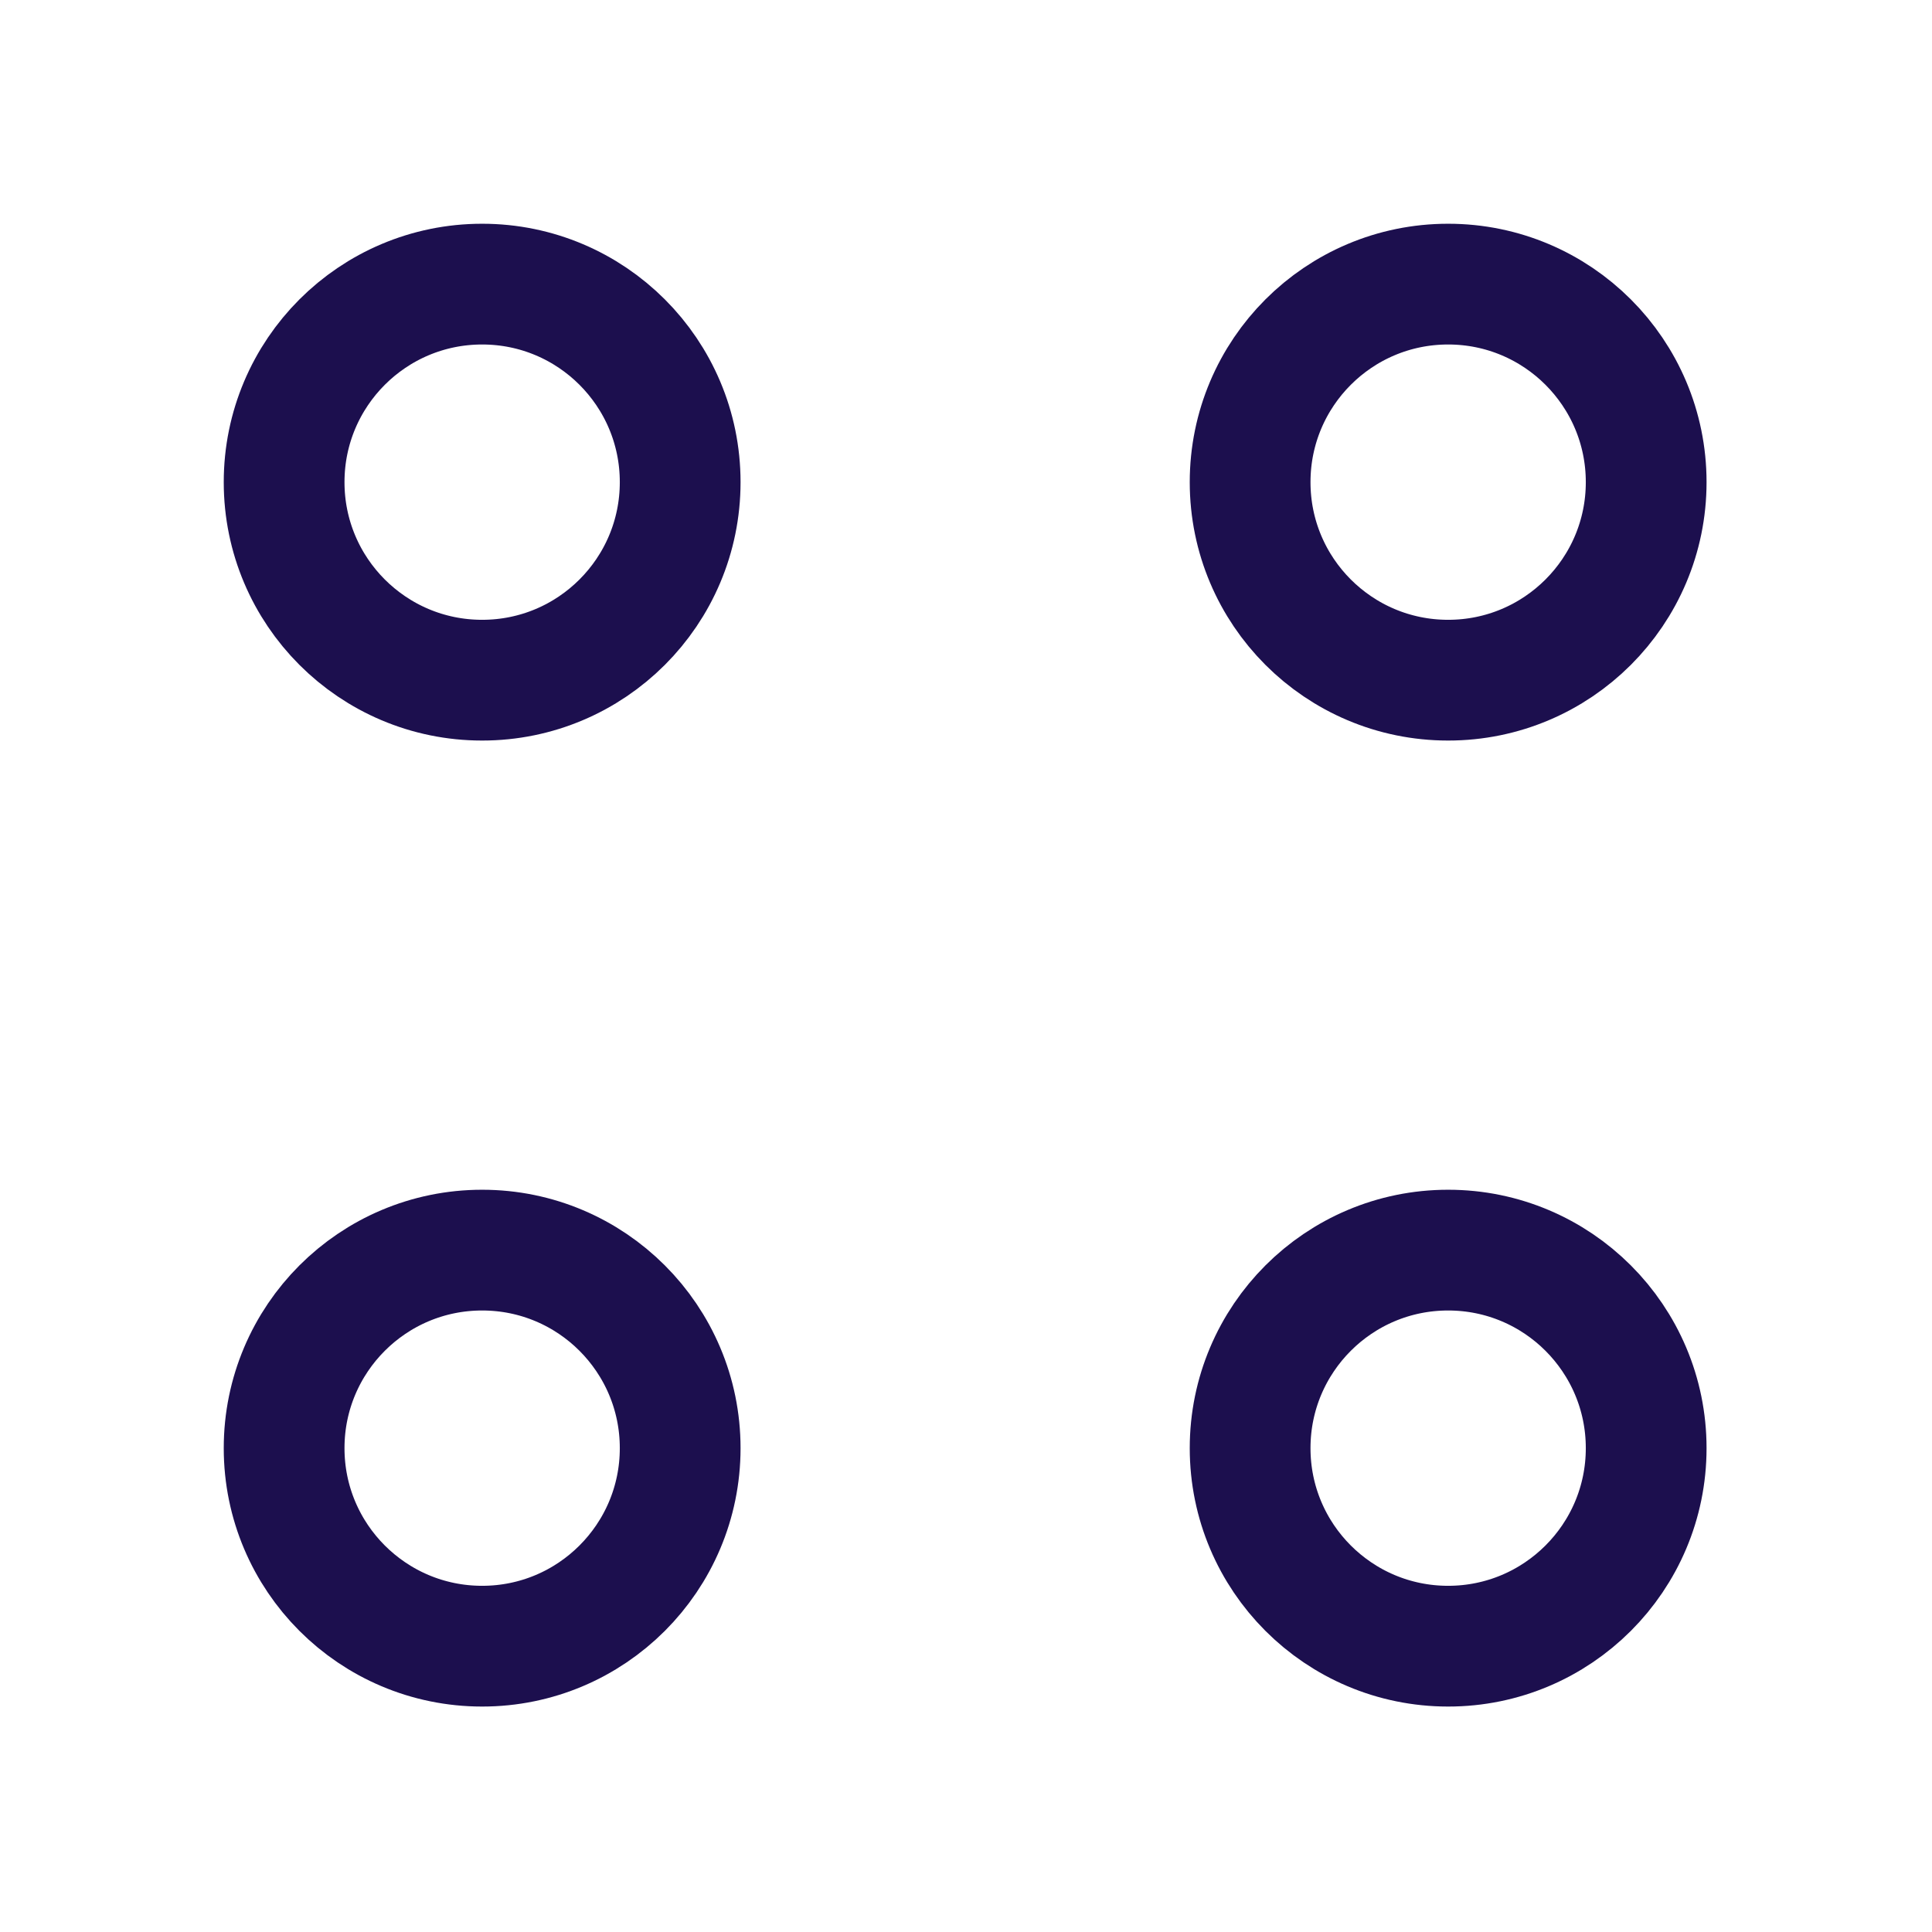 <svg width="34" height="34" viewBox="0 0 34 34" fill="none" xmlns="http://www.w3.org/2000/svg">
<path d="M25.485 11.97C27.41 11.97 28.97 10.41 28.97 8.485C28.97 6.56 27.41 5 25.485 5C23.56 5 22 6.56 22 8.485C22 10.41 23.56 11.97 25.485 11.97Z" stroke="#1C0F4E" stroke-width="2.125" stroke-miterlimit="10" stroke-linecap="round" stroke-linejoin="round"/>
<path d="M8.485 11.97C10.41 11.97 11.97 10.41 11.97 8.485C11.97 6.56 10.41 5 8.485 5C6.56 5 5 6.56 5 8.485C5 10.41 6.56 11.97 8.485 11.97Z" stroke="#1C0F4E" stroke-width="2.125" stroke-miterlimit="10" stroke-linecap="round" stroke-linejoin="round"/>
<path d="M25.485 28.97C27.41 28.97 28.97 27.41 28.97 25.485C28.97 23.56 27.41 22 25.485 22C23.56 22 22 23.56 22 25.485C22 27.41 23.56 28.97 25.485 28.97Z" stroke="#1C0F4E" stroke-width="2.125" stroke-miterlimit="10" stroke-linecap="round" stroke-linejoin="round"/>
<path d="M8.485 28.97C10.41 28.97 11.97 27.41 11.97 25.485C11.97 23.56 10.41 22 8.485 22C6.56 22 5 23.56 5 25.485C5 27.41 6.56 28.97 8.485 28.97Z" stroke="#1C0F4E" stroke-width="2.125" stroke-miterlimit="10" stroke-linecap="round" stroke-linejoin="round"/>
</svg>
